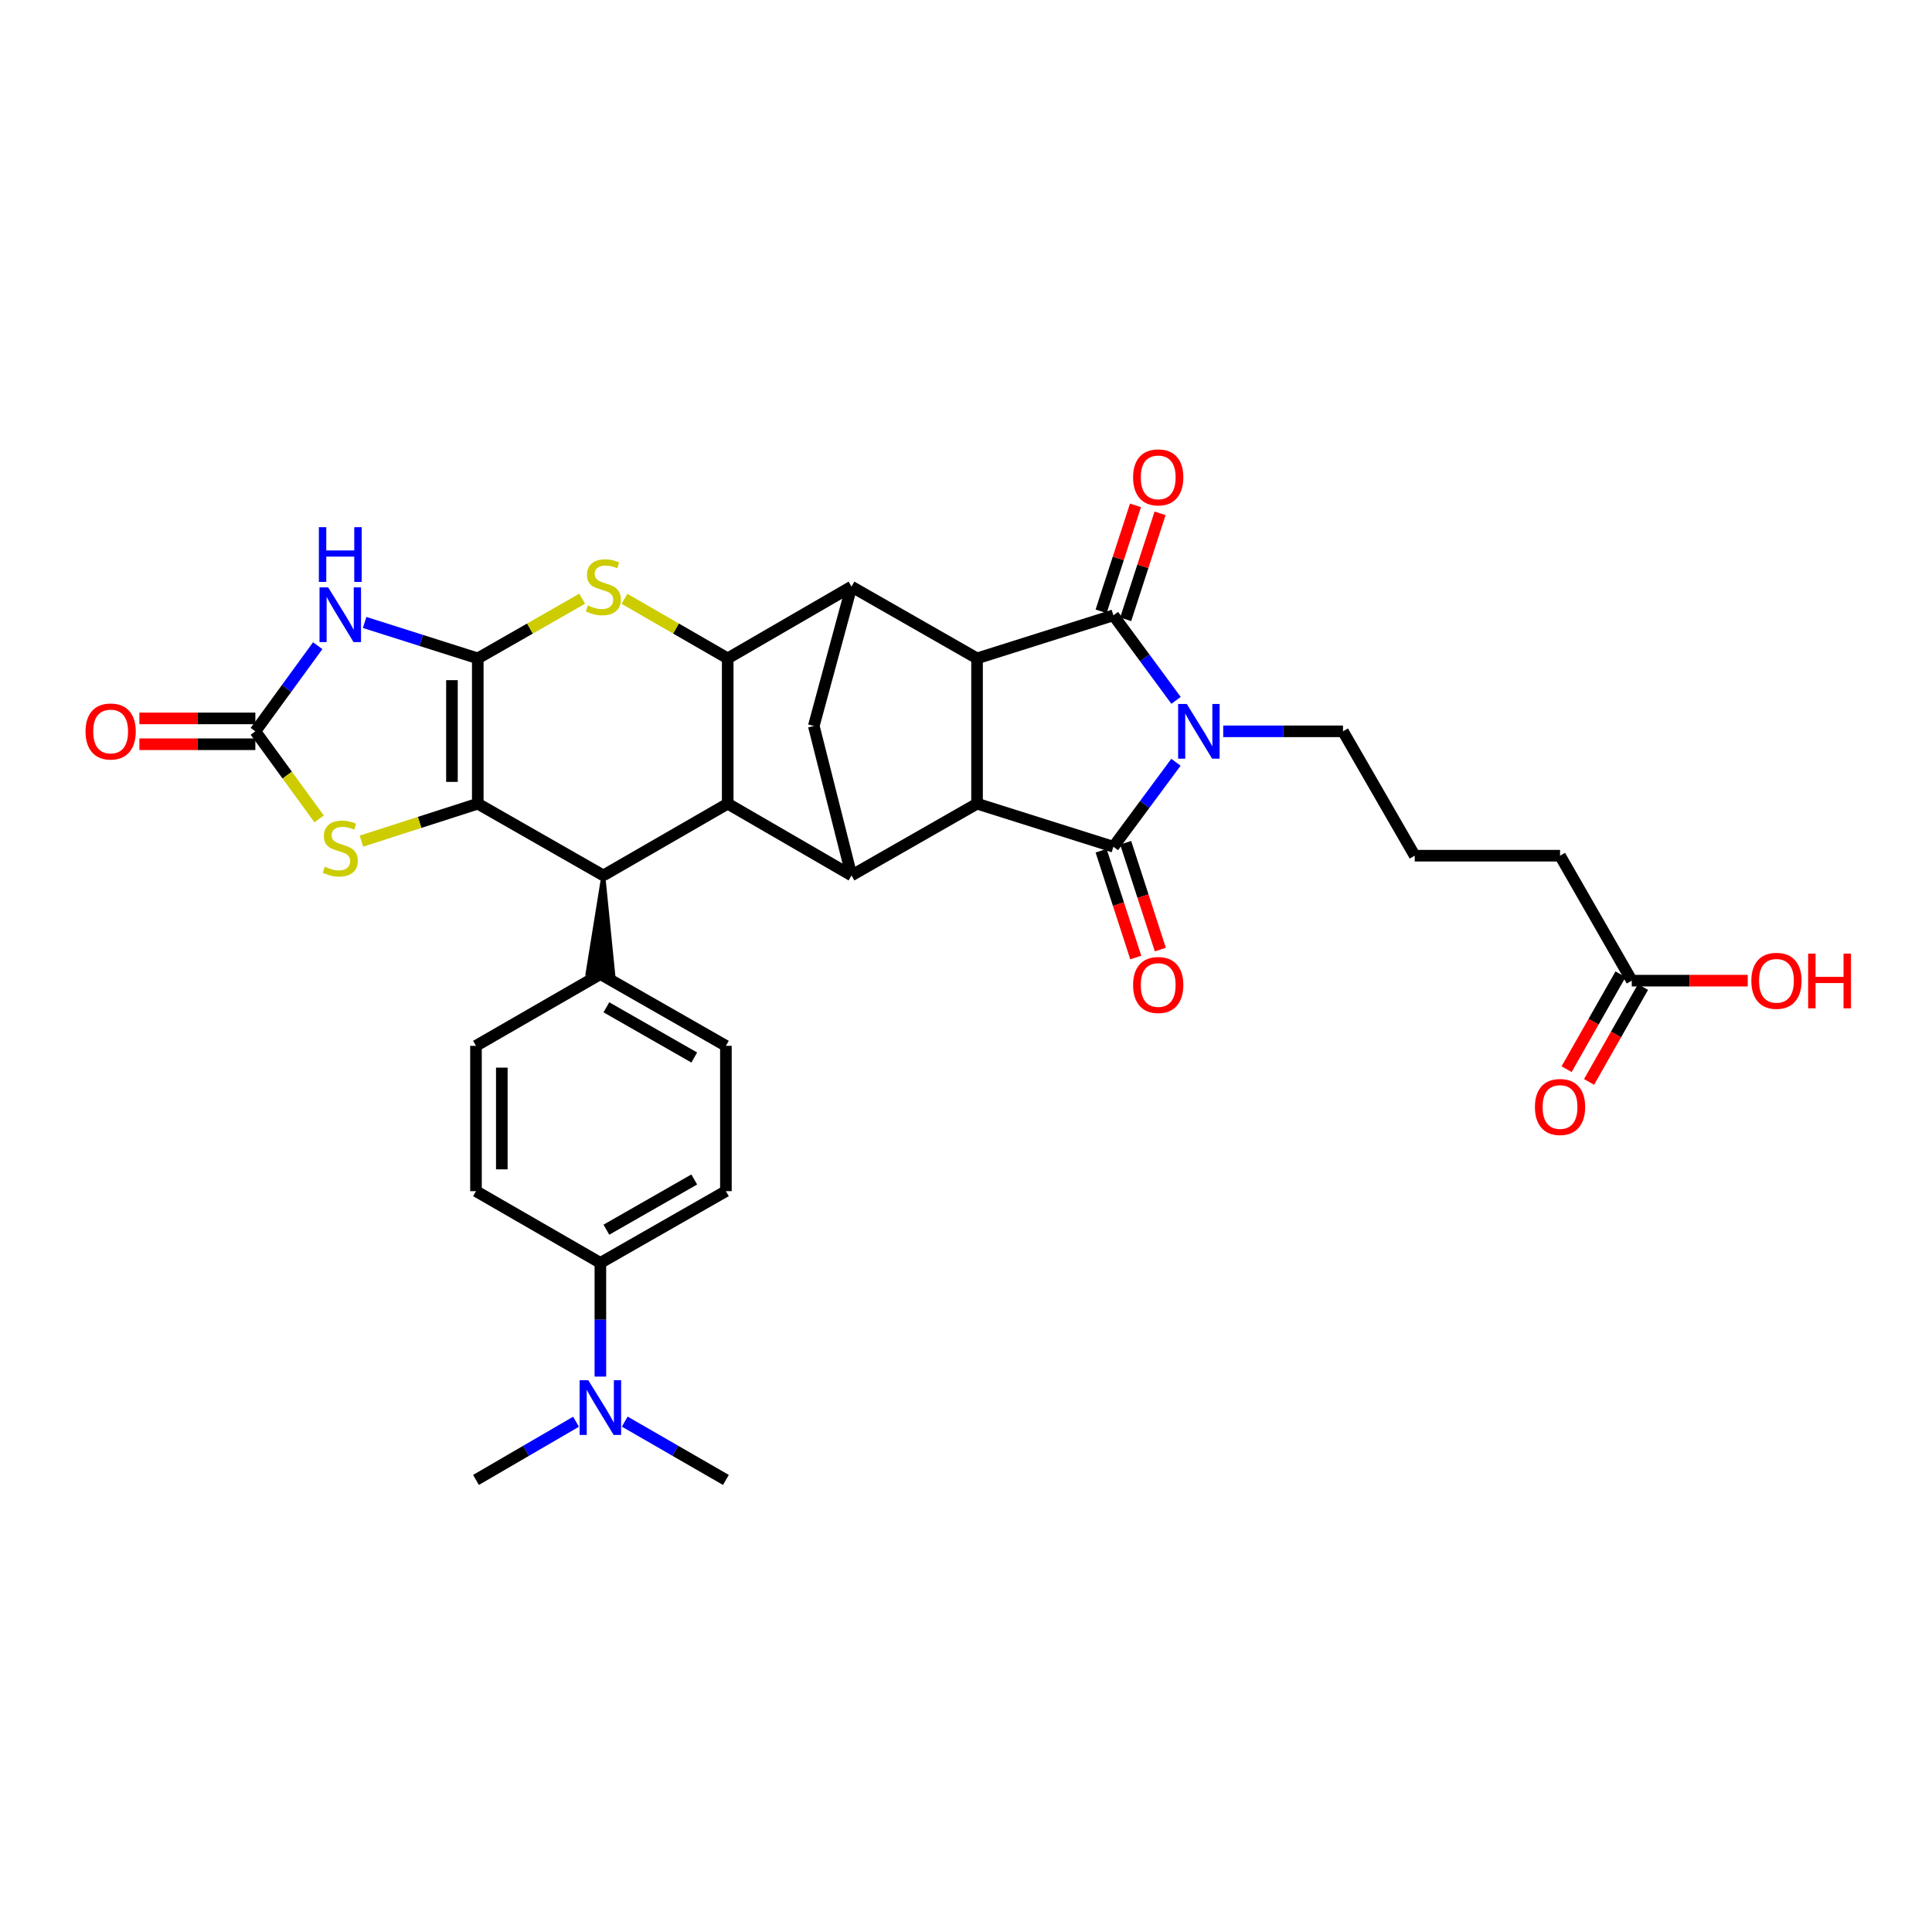<?xml version='1.0' encoding='iso-8859-1'?>
<svg version='1.1' baseProfile='full'
              xmlns='http://www.w3.org/2000/svg'
                      xmlns:rdkit='http://www.rdkit.org/xml'
                      xmlns:xlink='http://www.w3.org/1999/xlink'
                  xml:space='preserve'
width='1000px' height='1000px' viewBox='0 0 1000 1000'>
<!-- END OF HEADER -->
<rect style='opacity:1.0;fill:#FFFFFF;stroke:none' width='1000' height='1000' x='0' y='0'> </rect>
<path class='bond-1' d='M 247.298,340.771 L 247.298,415.985' style='fill:none;fill-rule:evenodd;stroke:#000000;stroke-width:6px;stroke-linecap:butt;stroke-linejoin:miter;stroke-opacity:1' />
<path class='bond-1' d='M 233.928,352.053 L 233.928,404.703' style='fill:none;fill-rule:evenodd;stroke:#000000;stroke-width:6px;stroke-linecap:butt;stroke-linejoin:miter;stroke-opacity:1' />
<path class='bond-6' d='M 247.298,340.771 L 218.014,331.477' style='fill:none;fill-rule:evenodd;stroke:#000000;stroke-width:6px;stroke-linecap:butt;stroke-linejoin:miter;stroke-opacity:1' />
<path class='bond-6' d='M 218.014,331.477 L 188.731,322.184' style='fill:none;fill-rule:evenodd;stroke:#0000FF;stroke-width:6px;stroke-linecap:butt;stroke-linejoin:miter;stroke-opacity:1' />
<path class='bond-7' d='M 247.298,340.771 L 274.315,325.333' style='fill:none;fill-rule:evenodd;stroke:#000000;stroke-width:6px;stroke-linecap:butt;stroke-linejoin:miter;stroke-opacity:1' />
<path class='bond-7' d='M 274.315,325.333 L 301.333,309.896' style='fill:none;fill-rule:evenodd;stroke:#CCCC00;stroke-width:6px;stroke-linecap:butt;stroke-linejoin:miter;stroke-opacity:1' />
<path class='bond-0' d='M 608.726,362.509 L 592.509,340.498' style='fill:none;fill-rule:evenodd;stroke:#0000FF;stroke-width:6px;stroke-linecap:butt;stroke-linejoin:miter;stroke-opacity:1' />
<path class='bond-0' d='M 592.509,340.498 L 576.292,318.487' style='fill:none;fill-rule:evenodd;stroke:#000000;stroke-width:6px;stroke-linecap:butt;stroke-linejoin:miter;stroke-opacity:1' />
<path class='bond-24' d='M 633.137,378.534 L 664.134,378.534' style='fill:none;fill-rule:evenodd;stroke:#0000FF;stroke-width:6px;stroke-linecap:butt;stroke-linejoin:miter;stroke-opacity:1' />
<path class='bond-24' d='M 664.134,378.534 L 695.13,378.534' style='fill:none;fill-rule:evenodd;stroke:#000000;stroke-width:6px;stroke-linecap:butt;stroke-linejoin:miter;stroke-opacity:1' />
<path class='bond-39' d='M 608.669,394.552 L 592.48,416.41' style='fill:none;fill-rule:evenodd;stroke:#0000FF;stroke-width:6px;stroke-linecap:butt;stroke-linejoin:miter;stroke-opacity:1' />
<path class='bond-39' d='M 592.48,416.41 L 576.292,438.269' style='fill:none;fill-rule:evenodd;stroke:#000000;stroke-width:6px;stroke-linecap:butt;stroke-linejoin:miter;stroke-opacity:1' />
<path class='bond-12' d='M 247.298,415.985 L 312.284,453.117' style='fill:none;fill-rule:evenodd;stroke:#000000;stroke-width:6px;stroke-linecap:butt;stroke-linejoin:miter;stroke-opacity:1' />
<path class='bond-14' d='M 247.298,415.985 L 217.186,425.677' style='fill:none;fill-rule:evenodd;stroke:#000000;stroke-width:6px;stroke-linecap:butt;stroke-linejoin:miter;stroke-opacity:1' />
<path class='bond-14' d='M 217.186,425.677 L 187.073,435.369' style='fill:none;fill-rule:evenodd;stroke:#CCCC00;stroke-width:6px;stroke-linecap:butt;stroke-linejoin:miter;stroke-opacity:1' />
<path class='bond-2' d='M 576.292,438.269 L 505.72,415.985' style='fill:none;fill-rule:evenodd;stroke:#000000;stroke-width:6px;stroke-linecap:butt;stroke-linejoin:miter;stroke-opacity:1' />
<path class='bond-18' d='M 569.933,440.332 L 578.904,467.975' style='fill:none;fill-rule:evenodd;stroke:#000000;stroke-width:6px;stroke-linecap:butt;stroke-linejoin:miter;stroke-opacity:1' />
<path class='bond-18' d='M 578.904,467.975 L 587.874,495.619' style='fill:none;fill-rule:evenodd;stroke:#FF0000;stroke-width:6px;stroke-linecap:butt;stroke-linejoin:miter;stroke-opacity:1' />
<path class='bond-18' d='M 582.651,436.205 L 591.621,463.849' style='fill:none;fill-rule:evenodd;stroke:#000000;stroke-width:6px;stroke-linecap:butt;stroke-linejoin:miter;stroke-opacity:1' />
<path class='bond-18' d='M 591.621,463.849 L 600.591,491.492' style='fill:none;fill-rule:evenodd;stroke:#FF0000;stroke-width:6px;stroke-linecap:butt;stroke-linejoin:miter;stroke-opacity:1' />
<path class='bond-3' d='M 576.292,318.487 L 505.72,340.771' style='fill:none;fill-rule:evenodd;stroke:#000000;stroke-width:6px;stroke-linecap:butt;stroke-linejoin:miter;stroke-opacity:1' />
<path class='bond-17' d='M 582.651,320.551 L 591.549,293.127' style='fill:none;fill-rule:evenodd;stroke:#000000;stroke-width:6px;stroke-linecap:butt;stroke-linejoin:miter;stroke-opacity:1' />
<path class='bond-17' d='M 591.549,293.127 L 600.448,265.704' style='fill:none;fill-rule:evenodd;stroke:#FF0000;stroke-width:6px;stroke-linecap:butt;stroke-linejoin:miter;stroke-opacity:1' />
<path class='bond-17' d='M 569.933,316.424 L 578.832,289' style='fill:none;fill-rule:evenodd;stroke:#000000;stroke-width:6px;stroke-linecap:butt;stroke-linejoin:miter;stroke-opacity:1' />
<path class='bond-17' d='M 578.832,289 L 587.731,261.577' style='fill:none;fill-rule:evenodd;stroke:#FF0000;stroke-width:6px;stroke-linecap:butt;stroke-linejoin:miter;stroke-opacity:1' />
<path class='bond-4' d='M 505.72,415.985 L 505.72,340.771' style='fill:none;fill-rule:evenodd;stroke:#000000;stroke-width:6px;stroke-linecap:butt;stroke-linejoin:miter;stroke-opacity:1' />
<path class='bond-37' d='M 505.72,415.985 L 440.734,453.117' style='fill:none;fill-rule:evenodd;stroke:#000000;stroke-width:6px;stroke-linecap:butt;stroke-linejoin:miter;stroke-opacity:1' />
<path class='bond-5' d='M 505.72,340.771 L 440.734,303.639' style='fill:none;fill-rule:evenodd;stroke:#000000;stroke-width:6px;stroke-linecap:butt;stroke-linejoin:miter;stroke-opacity:1' />
<path class='bond-13' d='M 164.451,334.209 L 148.309,356.372' style='fill:none;fill-rule:evenodd;stroke:#0000FF;stroke-width:6px;stroke-linecap:butt;stroke-linejoin:miter;stroke-opacity:1' />
<path class='bond-13' d='M 148.309,356.372 L 132.166,378.534' style='fill:none;fill-rule:evenodd;stroke:#000000;stroke-width:6px;stroke-linecap:butt;stroke-linejoin:miter;stroke-opacity:1' />
<path class='bond-8' d='M 323.222,309.948 L 349.942,325.359' style='fill:none;fill-rule:evenodd;stroke:#CCCC00;stroke-width:6px;stroke-linecap:butt;stroke-linejoin:miter;stroke-opacity:1' />
<path class='bond-8' d='M 349.942,325.359 L 376.661,340.771' style='fill:none;fill-rule:evenodd;stroke:#000000;stroke-width:6px;stroke-linecap:butt;stroke-linejoin:miter;stroke-opacity:1' />
<path class='bond-9' d='M 376.661,340.771 L 376.661,415.985' style='fill:none;fill-rule:evenodd;stroke:#000000;stroke-width:6px;stroke-linecap:butt;stroke-linejoin:miter;stroke-opacity:1' />
<path class='bond-10' d='M 376.661,340.771 L 440.734,303.639' style='fill:none;fill-rule:evenodd;stroke:#000000;stroke-width:6px;stroke-linecap:butt;stroke-linejoin:miter;stroke-opacity:1' />
<path class='bond-11' d='M 376.661,415.985 L 440.734,453.117' style='fill:none;fill-rule:evenodd;stroke:#000000;stroke-width:6px;stroke-linecap:butt;stroke-linejoin:miter;stroke-opacity:1' />
<path class='bond-35' d='M 376.661,415.985 L 312.284,453.117' style='fill:none;fill-rule:evenodd;stroke:#000000;stroke-width:6px;stroke-linecap:butt;stroke-linejoin:miter;stroke-opacity:1' />
<path class='bond-15' d='M 440.734,303.639 L 421.221,375.763' style='fill:none;fill-rule:evenodd;stroke:#000000;stroke-width:6px;stroke-linecap:butt;stroke-linejoin:miter;stroke-opacity:1' />
<path class='bond-36' d='M 440.734,453.117 L 421.221,375.763' style='fill:none;fill-rule:evenodd;stroke:#000000;stroke-width:6px;stroke-linecap:butt;stroke-linejoin:miter;stroke-opacity:1' />
<path class='bond-16' d='M 312.284,453.117 L 304.072,504.005 L 317.436,504.406 Z' style='fill:#000000;fill-rule:evenodd;fill-opacity:1;stroke:#000000;stroke-width:2px;stroke-linecap:butt;stroke-linejoin:miter;stroke-opacity:1;' />
<path class='bond-19' d='M 132.166,371.849 L 102.155,371.849' style='fill:none;fill-rule:evenodd;stroke:#000000;stroke-width:6px;stroke-linecap:butt;stroke-linejoin:miter;stroke-opacity:1' />
<path class='bond-19' d='M 102.155,371.849 L 72.144,371.849' style='fill:none;fill-rule:evenodd;stroke:#FF0000;stroke-width:6px;stroke-linecap:butt;stroke-linejoin:miter;stroke-opacity:1' />
<path class='bond-19' d='M 132.166,385.219 L 102.155,385.219' style='fill:none;fill-rule:evenodd;stroke:#000000;stroke-width:6px;stroke-linecap:butt;stroke-linejoin:miter;stroke-opacity:1' />
<path class='bond-19' d='M 102.155,385.219 L 72.144,385.219' style='fill:none;fill-rule:evenodd;stroke:#FF0000;stroke-width:6px;stroke-linecap:butt;stroke-linejoin:miter;stroke-opacity:1' />
<path class='bond-34' d='M 132.166,378.534 L 148.672,401.198' style='fill:none;fill-rule:evenodd;stroke:#000000;stroke-width:6px;stroke-linecap:butt;stroke-linejoin:miter;stroke-opacity:1' />
<path class='bond-34' d='M 148.672,401.198 L 165.177,423.862' style='fill:none;fill-rule:evenodd;stroke:#CCCC00;stroke-width:6px;stroke-linecap:butt;stroke-linejoin:miter;stroke-opacity:1' />
<path class='bond-25' d='M 310.754,504.206 L 246.369,541.323' style='fill:none;fill-rule:evenodd;stroke:#000000;stroke-width:6px;stroke-linecap:butt;stroke-linejoin:miter;stroke-opacity:1' />
<path class='bond-26' d='M 310.754,504.206 L 375.725,541.323' style='fill:none;fill-rule:evenodd;stroke:#000000;stroke-width:6px;stroke-linecap:butt;stroke-linejoin:miter;stroke-opacity:1' />
<path class='bond-26' d='M 313.867,521.382 L 359.347,547.364' style='fill:none;fill-rule:evenodd;stroke:#000000;stroke-width:6px;stroke-linecap:butt;stroke-linejoin:miter;stroke-opacity:1' />
<path class='bond-20' d='M 844.601,507.585 L 807.476,442.904' style='fill:none;fill-rule:evenodd;stroke:#000000;stroke-width:6px;stroke-linecap:butt;stroke-linejoin:miter;stroke-opacity:1' />
<path class='bond-23' d='M 838.789,504.282 L 824.83,528.839' style='fill:none;fill-rule:evenodd;stroke:#000000;stroke-width:6px;stroke-linecap:butt;stroke-linejoin:miter;stroke-opacity:1' />
<path class='bond-23' d='M 824.83,528.839 L 810.871,553.397' style='fill:none;fill-rule:evenodd;stroke:#FF0000;stroke-width:6px;stroke-linecap:butt;stroke-linejoin:miter;stroke-opacity:1' />
<path class='bond-23' d='M 850.412,510.889 L 836.454,535.446' style='fill:none;fill-rule:evenodd;stroke:#000000;stroke-width:6px;stroke-linecap:butt;stroke-linejoin:miter;stroke-opacity:1' />
<path class='bond-23' d='M 836.454,535.446 L 822.495,560.004' style='fill:none;fill-rule:evenodd;stroke:#FF0000;stroke-width:6px;stroke-linecap:butt;stroke-linejoin:miter;stroke-opacity:1' />
<path class='bond-29' d='M 844.601,507.585 L 874.612,507.585' style='fill:none;fill-rule:evenodd;stroke:#000000;stroke-width:6px;stroke-linecap:butt;stroke-linejoin:miter;stroke-opacity:1' />
<path class='bond-29' d='M 874.612,507.585 L 904.623,507.585' style='fill:none;fill-rule:evenodd;stroke:#FF0000;stroke-width:6px;stroke-linecap:butt;stroke-linejoin:miter;stroke-opacity:1' />
<path class='bond-21' d='M 310.754,653.669 L 375.725,616.537' style='fill:none;fill-rule:evenodd;stroke:#000000;stroke-width:6px;stroke-linecap:butt;stroke-linejoin:miter;stroke-opacity:1' />
<path class='bond-21' d='M 313.865,636.491 L 359.345,610.499' style='fill:none;fill-rule:evenodd;stroke:#000000;stroke-width:6px;stroke-linecap:butt;stroke-linejoin:miter;stroke-opacity:1' />
<path class='bond-22' d='M 310.754,653.669 L 310.754,683.096' style='fill:none;fill-rule:evenodd;stroke:#000000;stroke-width:6px;stroke-linecap:butt;stroke-linejoin:miter;stroke-opacity:1' />
<path class='bond-22' d='M 310.754,683.096 L 310.754,712.524' style='fill:none;fill-rule:evenodd;stroke:#0000FF;stroke-width:6px;stroke-linecap:butt;stroke-linejoin:miter;stroke-opacity:1' />
<path class='bond-38' d='M 310.754,653.669 L 246.369,616.537' style='fill:none;fill-rule:evenodd;stroke:#000000;stroke-width:6px;stroke-linecap:butt;stroke-linejoin:miter;stroke-opacity:1' />
<path class='bond-32' d='M 298.152,735.888 L 272.26,750.952' style='fill:none;fill-rule:evenodd;stroke:#0000FF;stroke-width:6px;stroke-linecap:butt;stroke-linejoin:miter;stroke-opacity:1' />
<path class='bond-32' d='M 272.26,750.952 L 246.369,766.015' style='fill:none;fill-rule:evenodd;stroke:#000000;stroke-width:6px;stroke-linecap:butt;stroke-linejoin:miter;stroke-opacity:1' />
<path class='bond-33' d='M 323.369,735.829 L 349.547,750.922' style='fill:none;fill-rule:evenodd;stroke:#0000FF;stroke-width:6px;stroke-linecap:butt;stroke-linejoin:miter;stroke-opacity:1' />
<path class='bond-33' d='M 349.547,750.922 L 375.725,766.015' style='fill:none;fill-rule:evenodd;stroke:#000000;stroke-width:6px;stroke-linecap:butt;stroke-linejoin:miter;stroke-opacity:1' />
<path class='bond-30' d='M 695.13,378.534 L 732.262,442.904' style='fill:none;fill-rule:evenodd;stroke:#000000;stroke-width:6px;stroke-linecap:butt;stroke-linejoin:miter;stroke-opacity:1' />
<path class='bond-28' d='M 246.369,541.323 L 246.369,616.537' style='fill:none;fill-rule:evenodd;stroke:#000000;stroke-width:6px;stroke-linecap:butt;stroke-linejoin:miter;stroke-opacity:1' />
<path class='bond-28' d='M 259.739,552.605 L 259.739,605.255' style='fill:none;fill-rule:evenodd;stroke:#000000;stroke-width:6px;stroke-linecap:butt;stroke-linejoin:miter;stroke-opacity:1' />
<path class='bond-27' d='M 375.725,541.323 L 375.725,616.537' style='fill:none;fill-rule:evenodd;stroke:#000000;stroke-width:6px;stroke-linecap:butt;stroke-linejoin:miter;stroke-opacity:1' />
<path class='bond-31' d='M 732.262,442.904 L 807.476,442.904' style='fill:none;fill-rule:evenodd;stroke:#000000;stroke-width:6px;stroke-linecap:butt;stroke-linejoin:miter;stroke-opacity:1' />
<path  class='atom-1' d='M 614.272 364.374
L 623.552 379.374
Q 624.472 380.854, 625.952 383.534
Q 627.432 386.214, 627.512 386.374
L 627.512 364.374
L 631.272 364.374
L 631.272 392.694
L 627.392 392.694
L 617.432 376.294
Q 616.272 374.374, 615.032 372.174
Q 613.832 369.974, 613.472 369.294
L 613.472 392.694
L 609.792 392.694
L 609.792 364.374
L 614.272 364.374
' fill='#0000FF'/>
<path  class='atom-7' d='M 169.864 304.023
L 179.144 319.023
Q 180.064 320.503, 181.544 323.183
Q 183.024 325.863, 183.104 326.023
L 183.104 304.023
L 186.864 304.023
L 186.864 332.343
L 182.984 332.343
L 173.024 315.943
Q 171.864 314.023, 170.624 311.823
Q 169.424 309.623, 169.064 308.943
L 169.064 332.343
L 165.384 332.343
L 165.384 304.023
L 169.864 304.023
' fill='#0000FF'/>
<path  class='atom-7' d='M 165.044 272.871
L 168.884 272.871
L 168.884 284.911
L 183.364 284.911
L 183.364 272.871
L 187.204 272.871
L 187.204 301.191
L 183.364 301.191
L 183.364 288.111
L 168.884 288.111
L 168.884 301.191
L 165.044 301.191
L 165.044 272.871
' fill='#0000FF'/>
<path  class='atom-8' d='M 304.284 313.359
Q 304.604 313.479, 305.924 314.039
Q 307.244 314.599, 308.684 314.959
Q 310.164 315.279, 311.604 315.279
Q 314.284 315.279, 315.844 313.999
Q 317.404 312.679, 317.404 310.399
Q 317.404 308.839, 316.604 307.879
Q 315.844 306.919, 314.644 306.399
Q 313.444 305.879, 311.444 305.279
Q 308.924 304.519, 307.404 303.799
Q 305.924 303.079, 304.844 301.559
Q 303.804 300.039, 303.804 297.479
Q 303.804 293.919, 306.204 291.719
Q 308.644 289.519, 313.444 289.519
Q 316.724 289.519, 320.444 291.079
L 319.524 294.159
Q 316.124 292.759, 313.564 292.759
Q 310.804 292.759, 309.284 293.919
Q 307.764 295.039, 307.804 296.999
Q 307.804 298.519, 308.564 299.439
Q 309.364 300.359, 310.484 300.879
Q 311.644 301.399, 313.564 301.999
Q 316.124 302.799, 317.644 303.599
Q 319.164 304.399, 320.244 306.039
Q 321.364 307.639, 321.364 310.399
Q 321.364 314.319, 318.724 316.439
Q 316.124 318.519, 311.764 318.519
Q 309.244 318.519, 307.324 317.959
Q 305.444 317.439, 303.204 316.519
L 304.284 313.359
' fill='#CCCC00'/>
<path  class='atom-15' d='M 168.124 448.613
Q 168.444 448.733, 169.764 449.293
Q 171.084 449.853, 172.524 450.213
Q 174.004 450.533, 175.444 450.533
Q 178.124 450.533, 179.684 449.253
Q 181.244 447.933, 181.244 445.653
Q 181.244 444.093, 180.444 443.133
Q 179.684 442.173, 178.484 441.653
Q 177.284 441.133, 175.284 440.533
Q 172.764 439.773, 171.244 439.053
Q 169.764 438.333, 168.684 436.813
Q 167.644 435.293, 167.644 432.733
Q 167.644 429.173, 170.044 426.973
Q 172.484 424.773, 177.284 424.773
Q 180.564 424.773, 184.284 426.333
L 183.364 429.413
Q 179.964 428.013, 177.404 428.013
Q 174.644 428.013, 173.124 429.173
Q 171.604 430.293, 171.644 432.253
Q 171.644 433.773, 172.404 434.693
Q 173.204 435.613, 174.324 436.133
Q 175.484 436.653, 177.404 437.253
Q 179.964 438.053, 181.484 438.853
Q 183.004 439.653, 184.084 441.293
Q 185.204 442.893, 185.204 445.653
Q 185.204 449.573, 182.564 451.693
Q 179.964 453.773, 175.604 453.773
Q 173.084 453.773, 171.164 453.213
Q 169.284 452.693, 167.044 451.773
L 168.124 448.613
' fill='#CCCC00'/>
<path  class='atom-18' d='M 586.489 247.082
Q 586.489 240.282, 589.849 236.482
Q 593.209 232.682, 599.489 232.682
Q 605.769 232.682, 609.129 236.482
Q 612.489 240.282, 612.489 247.082
Q 612.489 253.962, 609.089 257.882
Q 605.689 261.762, 599.489 261.762
Q 593.249 261.762, 589.849 257.882
Q 586.489 254.002, 586.489 247.082
M 599.489 258.562
Q 603.809 258.562, 606.129 255.682
Q 608.489 252.762, 608.489 247.082
Q 608.489 241.522, 606.129 238.722
Q 603.809 235.882, 599.489 235.882
Q 595.169 235.882, 592.809 238.682
Q 590.489 241.482, 590.489 247.082
Q 590.489 252.802, 592.809 255.682
Q 595.169 258.562, 599.489 258.562
' fill='#FF0000'/>
<path  class='atom-19' d='M 586.489 509.834
Q 586.489 503.034, 589.849 499.234
Q 593.209 495.434, 599.489 495.434
Q 605.769 495.434, 609.129 499.234
Q 612.489 503.034, 612.489 509.834
Q 612.489 516.714, 609.089 520.634
Q 605.689 524.514, 599.489 524.514
Q 593.249 524.514, 589.849 520.634
Q 586.489 516.754, 586.489 509.834
M 599.489 521.314
Q 603.809 521.314, 606.129 518.434
Q 608.489 515.514, 608.489 509.834
Q 608.489 504.274, 606.129 501.474
Q 603.809 498.634, 599.489 498.634
Q 595.169 498.634, 592.809 501.434
Q 590.489 504.234, 590.489 509.834
Q 590.489 515.554, 592.809 518.434
Q 595.169 521.314, 599.489 521.314
' fill='#FF0000'/>
<path  class='atom-20' d='M 44.271 378.614
Q 44.271 371.814, 47.631 368.014
Q 50.991 364.214, 57.271 364.214
Q 63.551 364.214, 66.911 368.014
Q 70.271 371.814, 70.271 378.614
Q 70.271 385.494, 66.871 389.414
Q 63.471 393.294, 57.271 393.294
Q 51.031 393.294, 47.631 389.414
Q 44.271 385.534, 44.271 378.614
M 57.271 390.094
Q 61.591 390.094, 63.911 387.214
Q 66.271 384.294, 66.271 378.614
Q 66.271 373.054, 63.911 370.254
Q 61.591 367.414, 57.271 367.414
Q 52.951 367.414, 50.591 370.214
Q 48.271 373.014, 48.271 378.614
Q 48.271 384.334, 50.591 387.214
Q 52.951 390.094, 57.271 390.094
' fill='#FF0000'/>
<path  class='atom-23' d='M 304.494 714.396
L 313.774 729.396
Q 314.694 730.876, 316.174 733.556
Q 317.654 736.236, 317.734 736.396
L 317.734 714.396
L 321.494 714.396
L 321.494 742.716
L 317.614 742.716
L 307.654 726.316
Q 306.494 724.396, 305.254 722.196
Q 304.054 719.996, 303.694 719.316
L 303.694 742.716
L 300.014 742.716
L 300.014 714.396
L 304.494 714.396
' fill='#0000FF'/>
<path  class='atom-24' d='M 794.476 572.978
Q 794.476 566.178, 797.836 562.378
Q 801.196 558.578, 807.476 558.578
Q 813.756 558.578, 817.116 562.378
Q 820.476 566.178, 820.476 572.978
Q 820.476 579.858, 817.076 583.778
Q 813.676 587.658, 807.476 587.658
Q 801.236 587.658, 797.836 583.778
Q 794.476 579.898, 794.476 572.978
M 807.476 584.458
Q 811.796 584.458, 814.116 581.578
Q 816.476 578.658, 816.476 572.978
Q 816.476 567.418, 814.116 564.618
Q 811.796 561.778, 807.476 561.778
Q 803.156 561.778, 800.796 564.578
Q 798.476 567.378, 798.476 572.978
Q 798.476 578.698, 800.796 581.578
Q 803.156 584.458, 807.476 584.458
' fill='#FF0000'/>
<path  class='atom-30' d='M 906.495 507.665
Q 906.495 500.865, 909.855 497.065
Q 913.215 493.265, 919.495 493.265
Q 925.775 493.265, 929.135 497.065
Q 932.495 500.865, 932.495 507.665
Q 932.495 514.545, 929.095 518.465
Q 925.695 522.345, 919.495 522.345
Q 913.255 522.345, 909.855 518.465
Q 906.495 514.585, 906.495 507.665
M 919.495 519.145
Q 923.815 519.145, 926.135 516.265
Q 928.495 513.345, 928.495 507.665
Q 928.495 502.105, 926.135 499.305
Q 923.815 496.465, 919.495 496.465
Q 915.175 496.465, 912.815 499.265
Q 910.495 502.065, 910.495 507.665
Q 910.495 513.385, 912.815 516.265
Q 915.175 519.145, 919.495 519.145
' fill='#FF0000'/>
<path  class='atom-30' d='M 935.895 493.585
L 939.735 493.585
L 939.735 505.625
L 954.215 505.625
L 954.215 493.585
L 958.055 493.585
L 958.055 521.905
L 954.215 521.905
L 954.215 508.825
L 939.735 508.825
L 939.735 521.905
L 935.895 521.905
L 935.895 493.585
' fill='#FF0000'/>
</svg>
